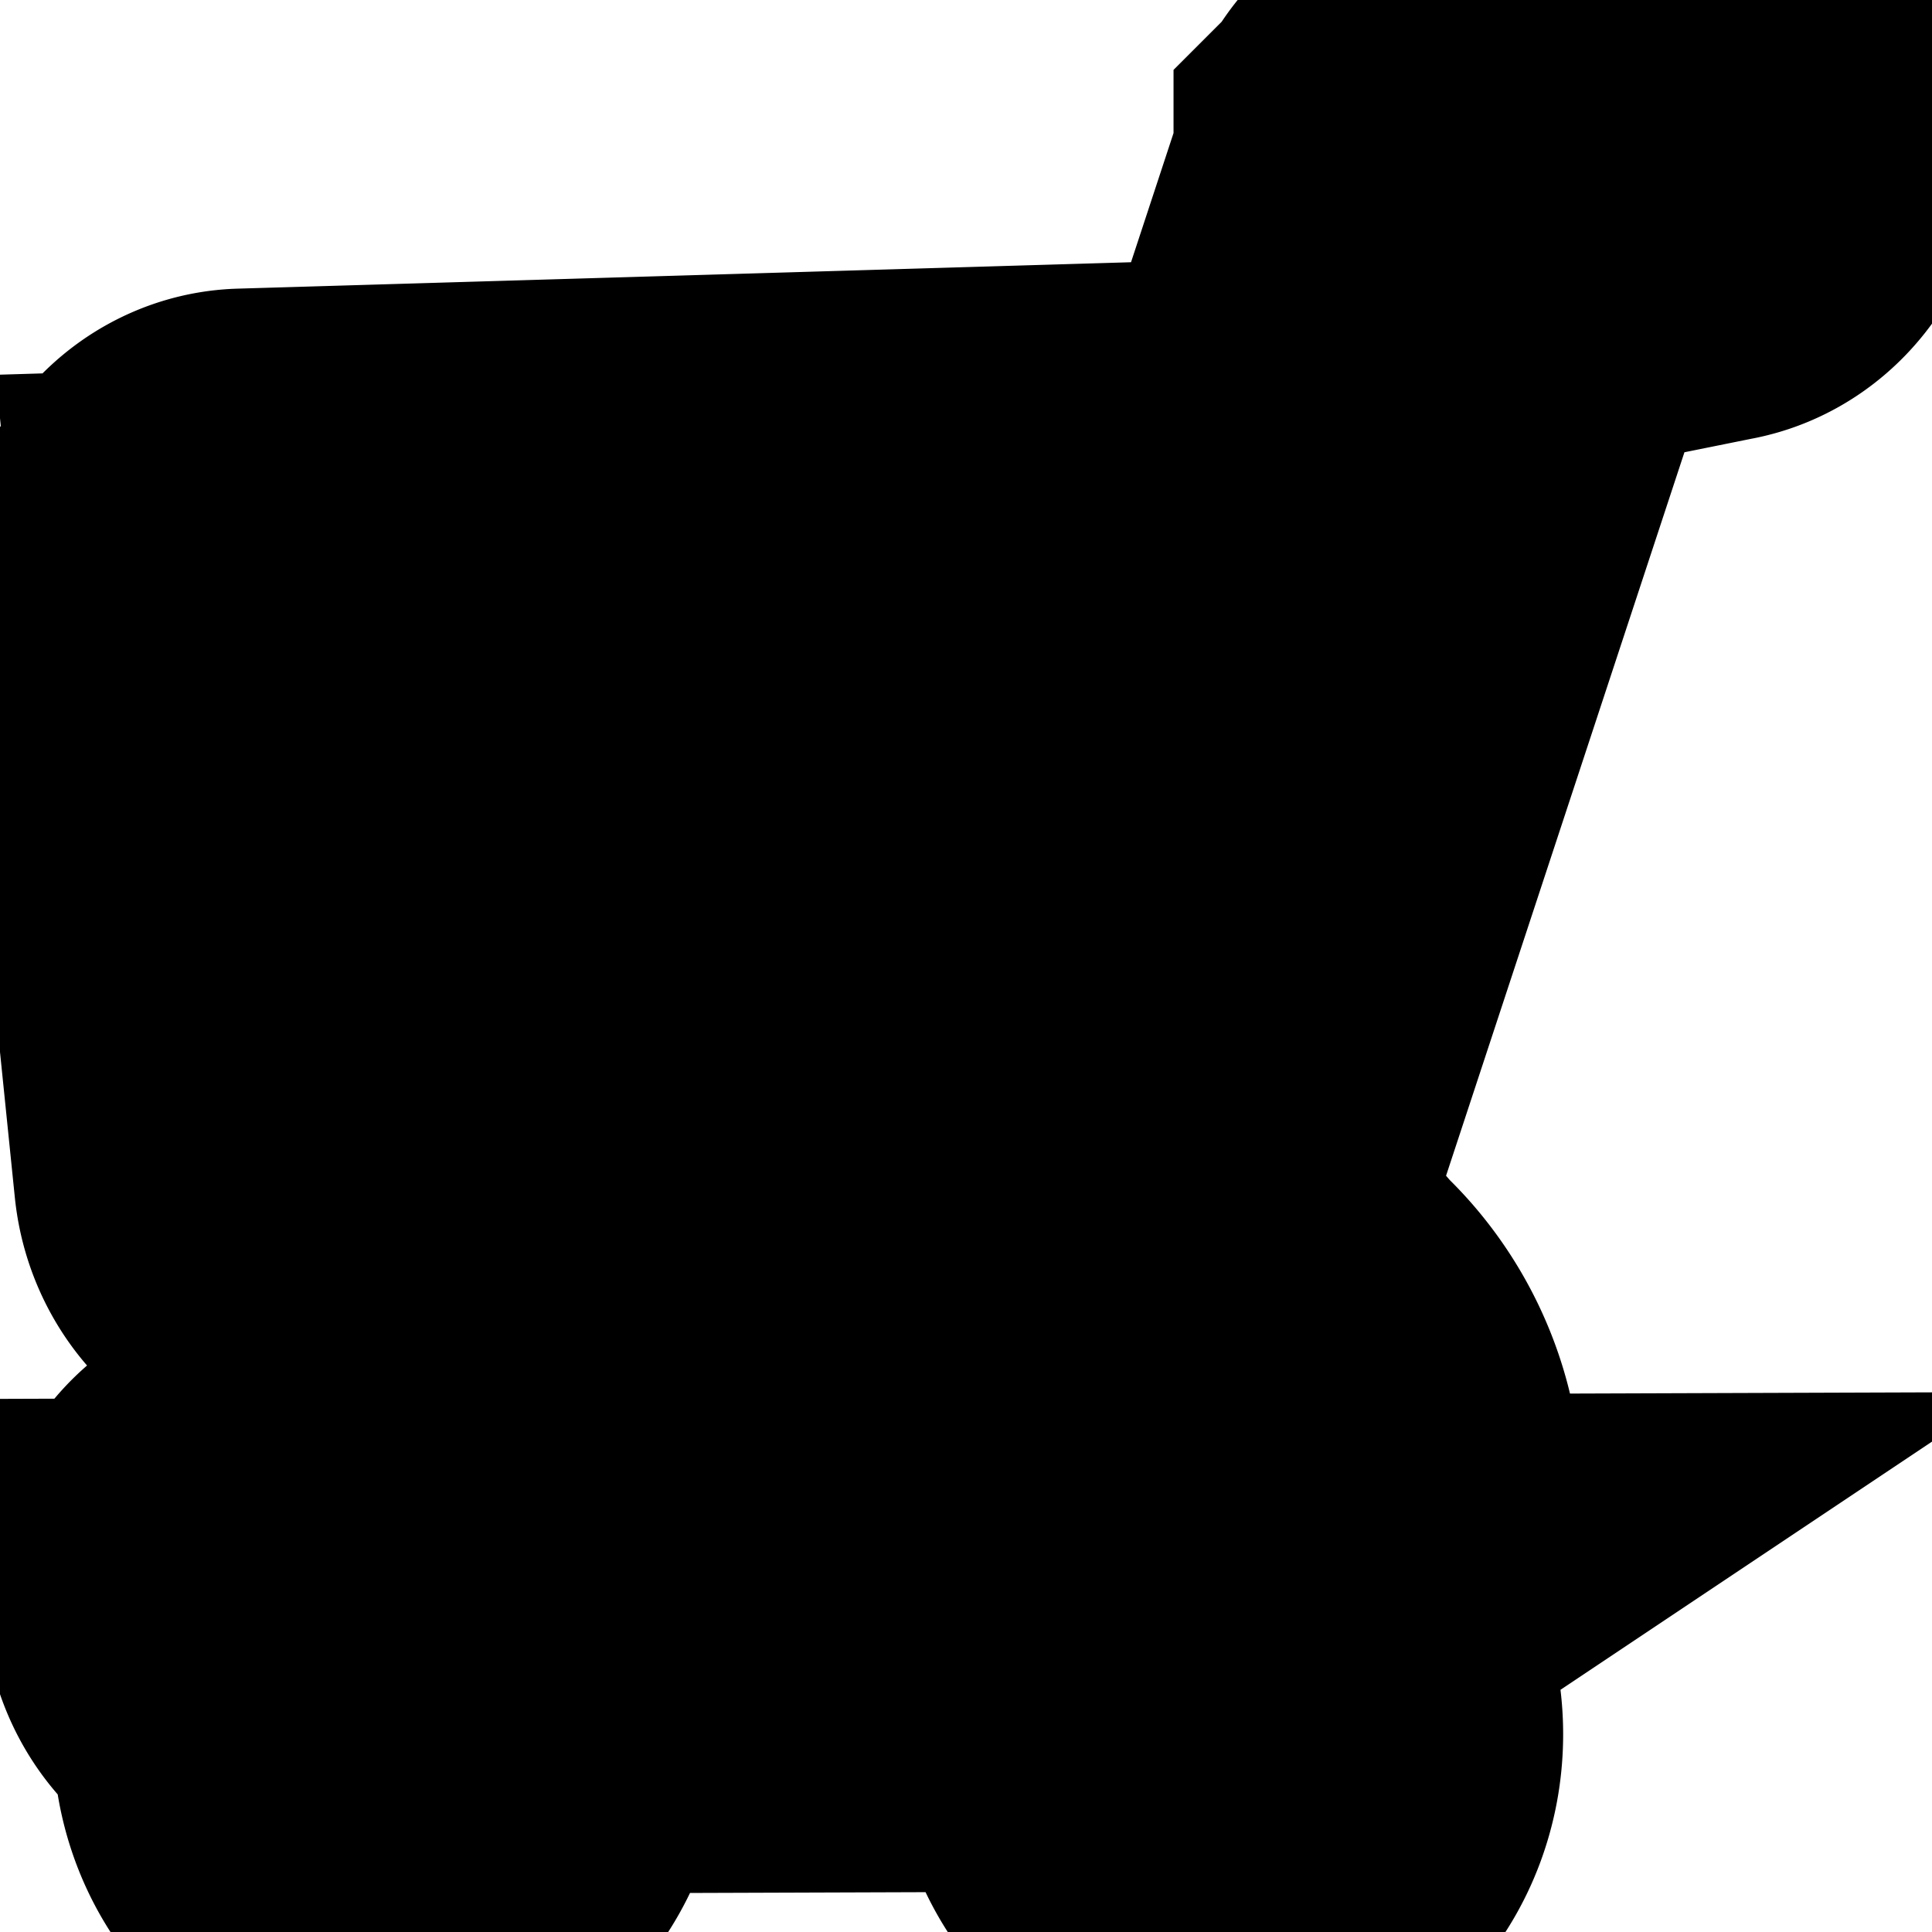 <?xml version="1.0" encoding="UTF-8"?>
<svg width="72" height="72" xmlns="http://www.w3.org/2000/svg" xmlns:svg="http://www.w3.org/2000/svg">
 <title>shopping cart logo</title>
 <g>
  <title>Layer 1</title>
  <g stroke="null" id="layer1">
   <path stroke="null" fill="#ff7f00" stroke-width="18.5" id="path3847" d="m63.274,3.436c-0.089,0.001 -0.18,0.011 -0.267,0.029c-0.002,0 -0.003,-0 -0.005,0l-8.784,1.778c-0.559,0.114 -1.027,0.568 -1.234,1.193a0.399,0.473 0 0 0 0,0.006l-4.076,12.385l-39.78,1.176c-0.457,0.013 -0.887,0.258 -1.184,0.667c-0.298,0.408 -0.441,0.951 -0.385,1.491l2.196,21.525c0.091,0.903 0.72,1.619 1.486,1.69l28.361,2.672l5.621,5.239a0.399,0.473 0 0 0 0.02,0.017c0.006,0.005 0.014,0.007 0.02,0.012c0.007,0.005 0.013,0.012 0.02,0.017c1.026,0.907 1.28,2.143 1.135,2.83c-0.083,0.391 -0.209,0.679 -0.508,0.901c-0.3,0.222 -0.817,0.382 -1.702,0.322a0.399,0.473 0 0 0 -0.01,0c-0.028,-0.001 -0.06,-0.001 -0.089,0c-0.005,0 -0.01,-0 -0.015,0l-33.824,0.117l-0.005,0c-0.889,-0.007 -1.637,0.877 -1.633,1.93c0.003,1.053 0.755,1.933 1.643,1.918c0.002,0 0.003,0 0.005,0l2.473,-0.006c-0.919,0.694 -1.535,1.908 -1.535,3.286c0,2.144 1.482,3.9 3.292,3.9c1.809,0 3.291,-1.756 3.291,-3.9c0,-1.386 -0.618,-2.612 -1.545,-3.304l27.853,-0.094c-1.003,0.67 -1.688,1.943 -1.688,3.398c0,2.144 1.482,3.9 3.291,3.9c1.81,0 3.292,-1.756 3.292,-3.9c0,-1.862 -1.116,-3.432 -2.596,-3.813c1.399,-0.586 2.473,-1.795 3.139,-3.643a0.399,0.473 0 0 0 0.025,-0.07c0.51,-2.417 -0.395,-5.045 -2.26,-6.754a0.399,0.473 0 0 0 -0.015,-0.018c-0.005,-0.004 -0.005,-0.013 -0.01,-0.017a0.399,0.473 0 0 0 -0.054,-0.064l-3.983,-3.701l12.421,-37.699l7.881,-1.591c0.002,-0 0.003,0 0.005,0c0.828,-0.158 1.433,-1.072 1.362,-2.064c-0.071,-0.994 -0.802,-1.774 -1.643,-1.76l0,0zm-15.565,18.361l-2.29,6.959l-2.986,0l0,-6.801l5.275,-0.158zm-6.415,0.193l0,6.766l-5.512,0l0,-6.602l5.512,-0.164zm-6.652,0.193l0,6.573l-5.512,0l0,-6.409l5.512,-0.164zm-6.652,0.199l0,6.374l-5.512,0l0,-6.21l5.512,-0.164zm-6.652,0.199l0,6.175l-5.512,0l0,-6.011l5.512,-0.164zm-6.652,0.193l0,5.982l-4.042,0l-0.597,-5.842l4.639,-0.14zm-3.904,7.327l3.904,0l0,6.111l-3.282,0l-0.622,-6.111zm5.044,0l5.512,0l0,6.111l-5.512,0l0,-6.111zm6.652,0l5.512,0l0,6.111l-5.512,0l0,-6.111zm6.652,0l5.512,0l0,6.111l-5.512,0l0,-6.111zm6.652,0l5.512,0l0,6.111l-5.512,0l0,-6.111zm6.652,0l2.546,0l-2.013,6.111l-0.533,0l0,-6.111zm-30.892,7.456l3.143,0l0,4.386l-2.724,-0.257l-0.419,-4.128zm4.283,0l5.512,0l0,5.011l-5.512,-0.52l0,-4.491zm6.652,0l5.512,0l0,5.637l-5.512,-0.515l0,-5.122zm6.652,0l5.512,0l0,6.269l-5.512,-0.52l0,-5.748zm6.652,0l5.512,0l0,3.719l-1.046,3.175c-0.136,-0.078 -0.284,-0.126 -0.434,-0.14l-4.032,-0.38l0,-6.374zm6.652,0l0.084,0l-0.084,0.275l0,-0.275zm-27.927,24.782c1.076,0 1.934,1.018 1.934,2.292c0,1.274 -0.859,2.286 -1.934,2.286c-1.076,0 -1.934,-1.012 -1.934,-2.286c0,-1.274 0.859,-2.292 1.934,-2.292zm31.203,0c1.076,0 1.934,1.018 1.934,2.292c0,1.274 -0.859,2.286 -1.934,2.286c-1.076,0 -1.934,-1.012 -1.934,-2.286c0,-1.274 0.859,-2.292 1.934,-2.292zm-31.203,1.088c-0.584,0 -1.051,0.553 -1.051,1.245c0,0.693 0.467,1.24 1.051,1.24c0.584,0 1.051,-0.547 1.051,-1.24c0,-0.692 -0.467,-1.245 -1.051,-1.245zm31.203,0c-0.584,0 -1.051,0.553 -1.051,1.245c0,0.693 0.467,1.24 1.051,1.24c0.584,0 1.051,-0.547 1.051,-1.24c0,-0.692 -0.467,-1.245 -1.051,-1.245z"/>
  </g>
 </g>
</svg>